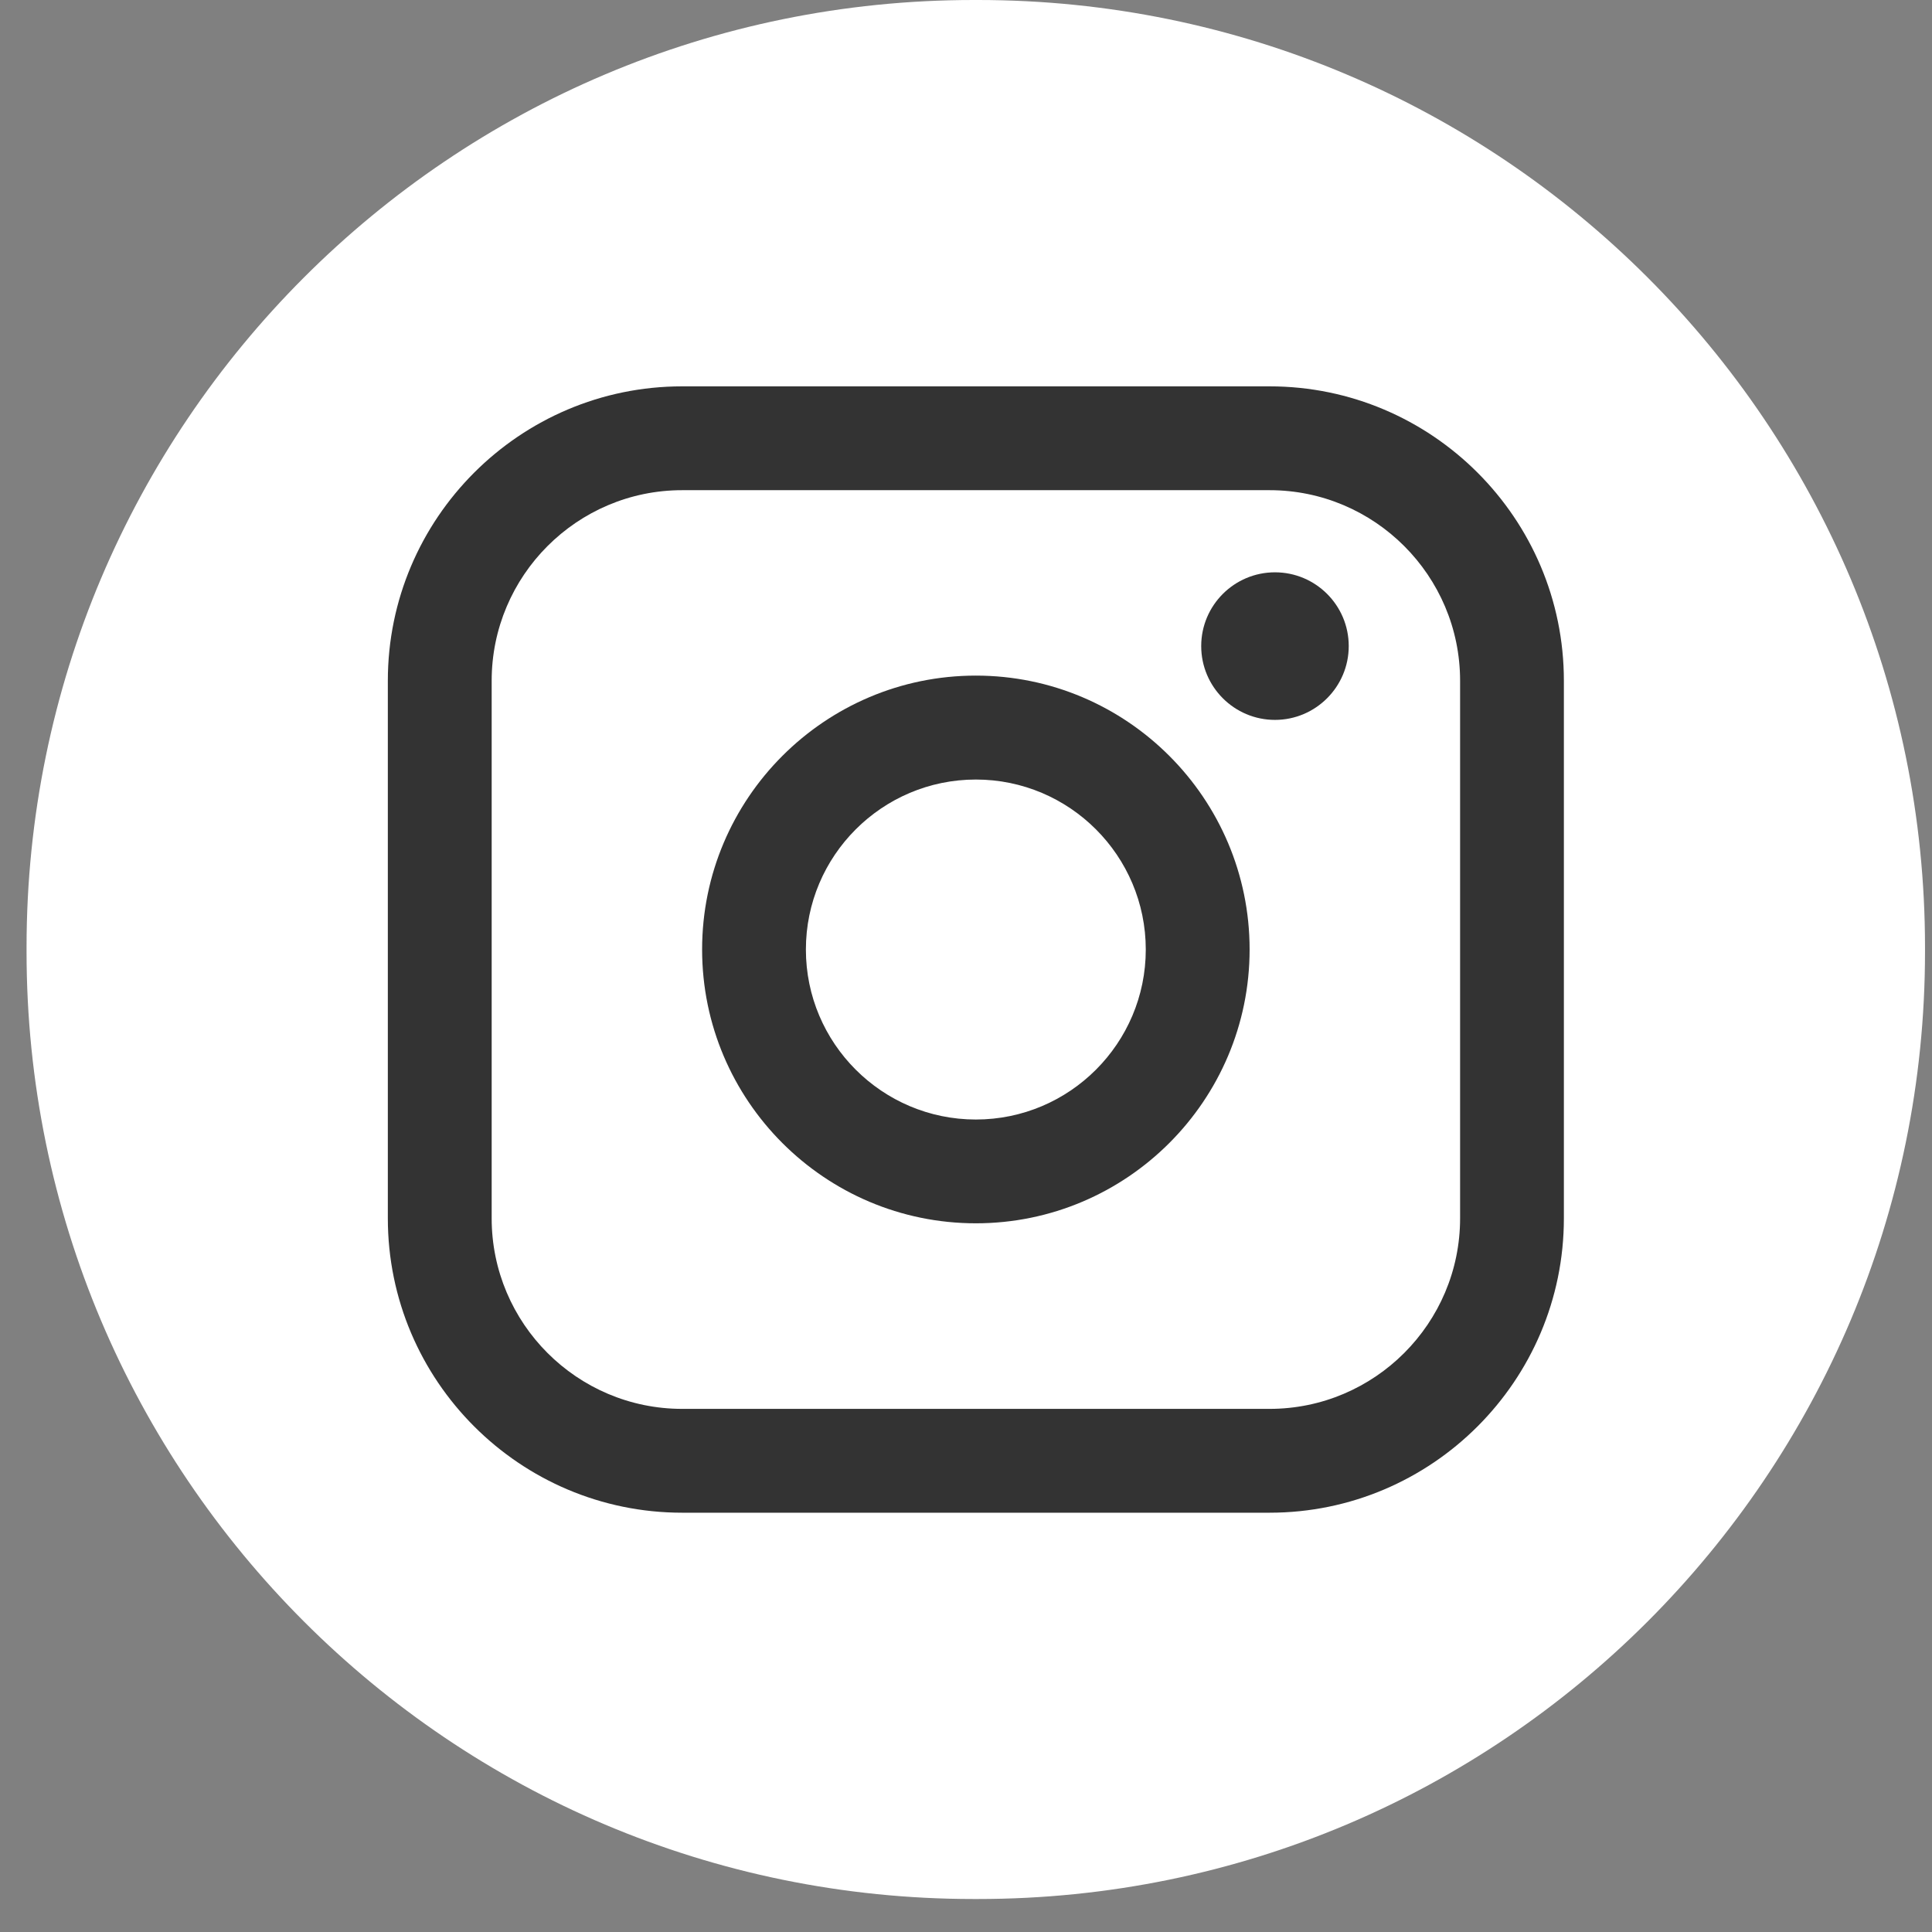 <?xml version="1.0" encoding="UTF-8"?> <svg xmlns="http://www.w3.org/2000/svg" width="39" height="39" viewBox="0 0 39 39" fill="none"><rect x="0" y="0" width="39" height="39" fill="#808080" stroke="none"/><path d="M19.741 0H19.654C9.096 0 0.536 8.562 0.536 19.123V19.211C0.536 29.772 9.096 38.334 19.654 38.334H19.741C30.3 38.334 38.859 29.772 38.859 19.211V19.123C38.859 8.562 30.3 0 19.741 0Z" fill="white"></path><path d="M25.628 7.799H13.77C10.494 7.799 7.829 10.465 7.829 13.742V24.593C7.829 27.87 10.494 30.536 13.77 30.536H25.628C28.904 30.536 31.569 27.87 31.569 24.593V13.742C31.569 10.465 28.904 7.799 25.628 7.799ZM9.925 13.742C9.925 11.621 11.65 9.895 13.77 9.895H25.628C27.748 9.895 29.474 11.621 29.474 13.742V24.593C29.474 26.714 27.748 28.44 25.628 28.44H13.77C11.65 28.44 9.925 26.714 9.925 24.593V13.742Z" fill="#333333"></path><path d="M19.699 24.694C22.745 24.694 25.225 22.215 25.225 19.166C25.225 16.118 22.747 13.638 19.699 13.638C16.651 13.638 14.173 16.118 14.173 19.166C14.173 22.215 16.651 24.694 19.699 24.694ZM19.699 15.736C21.591 15.736 23.129 17.275 23.129 19.168C23.129 21.06 21.591 22.599 19.699 22.599C17.807 22.599 16.268 21.06 16.268 19.168C16.268 17.275 17.807 15.736 19.699 15.736Z" fill="#333333"></path><path d="M25.737 14.532C26.557 14.532 27.226 13.864 27.226 13.042C27.226 12.22 26.559 11.553 25.737 11.553C24.915 11.553 24.248 12.22 24.248 13.042C24.248 13.864 24.915 14.532 25.737 14.532Z" fill="#333333"></path></svg> 